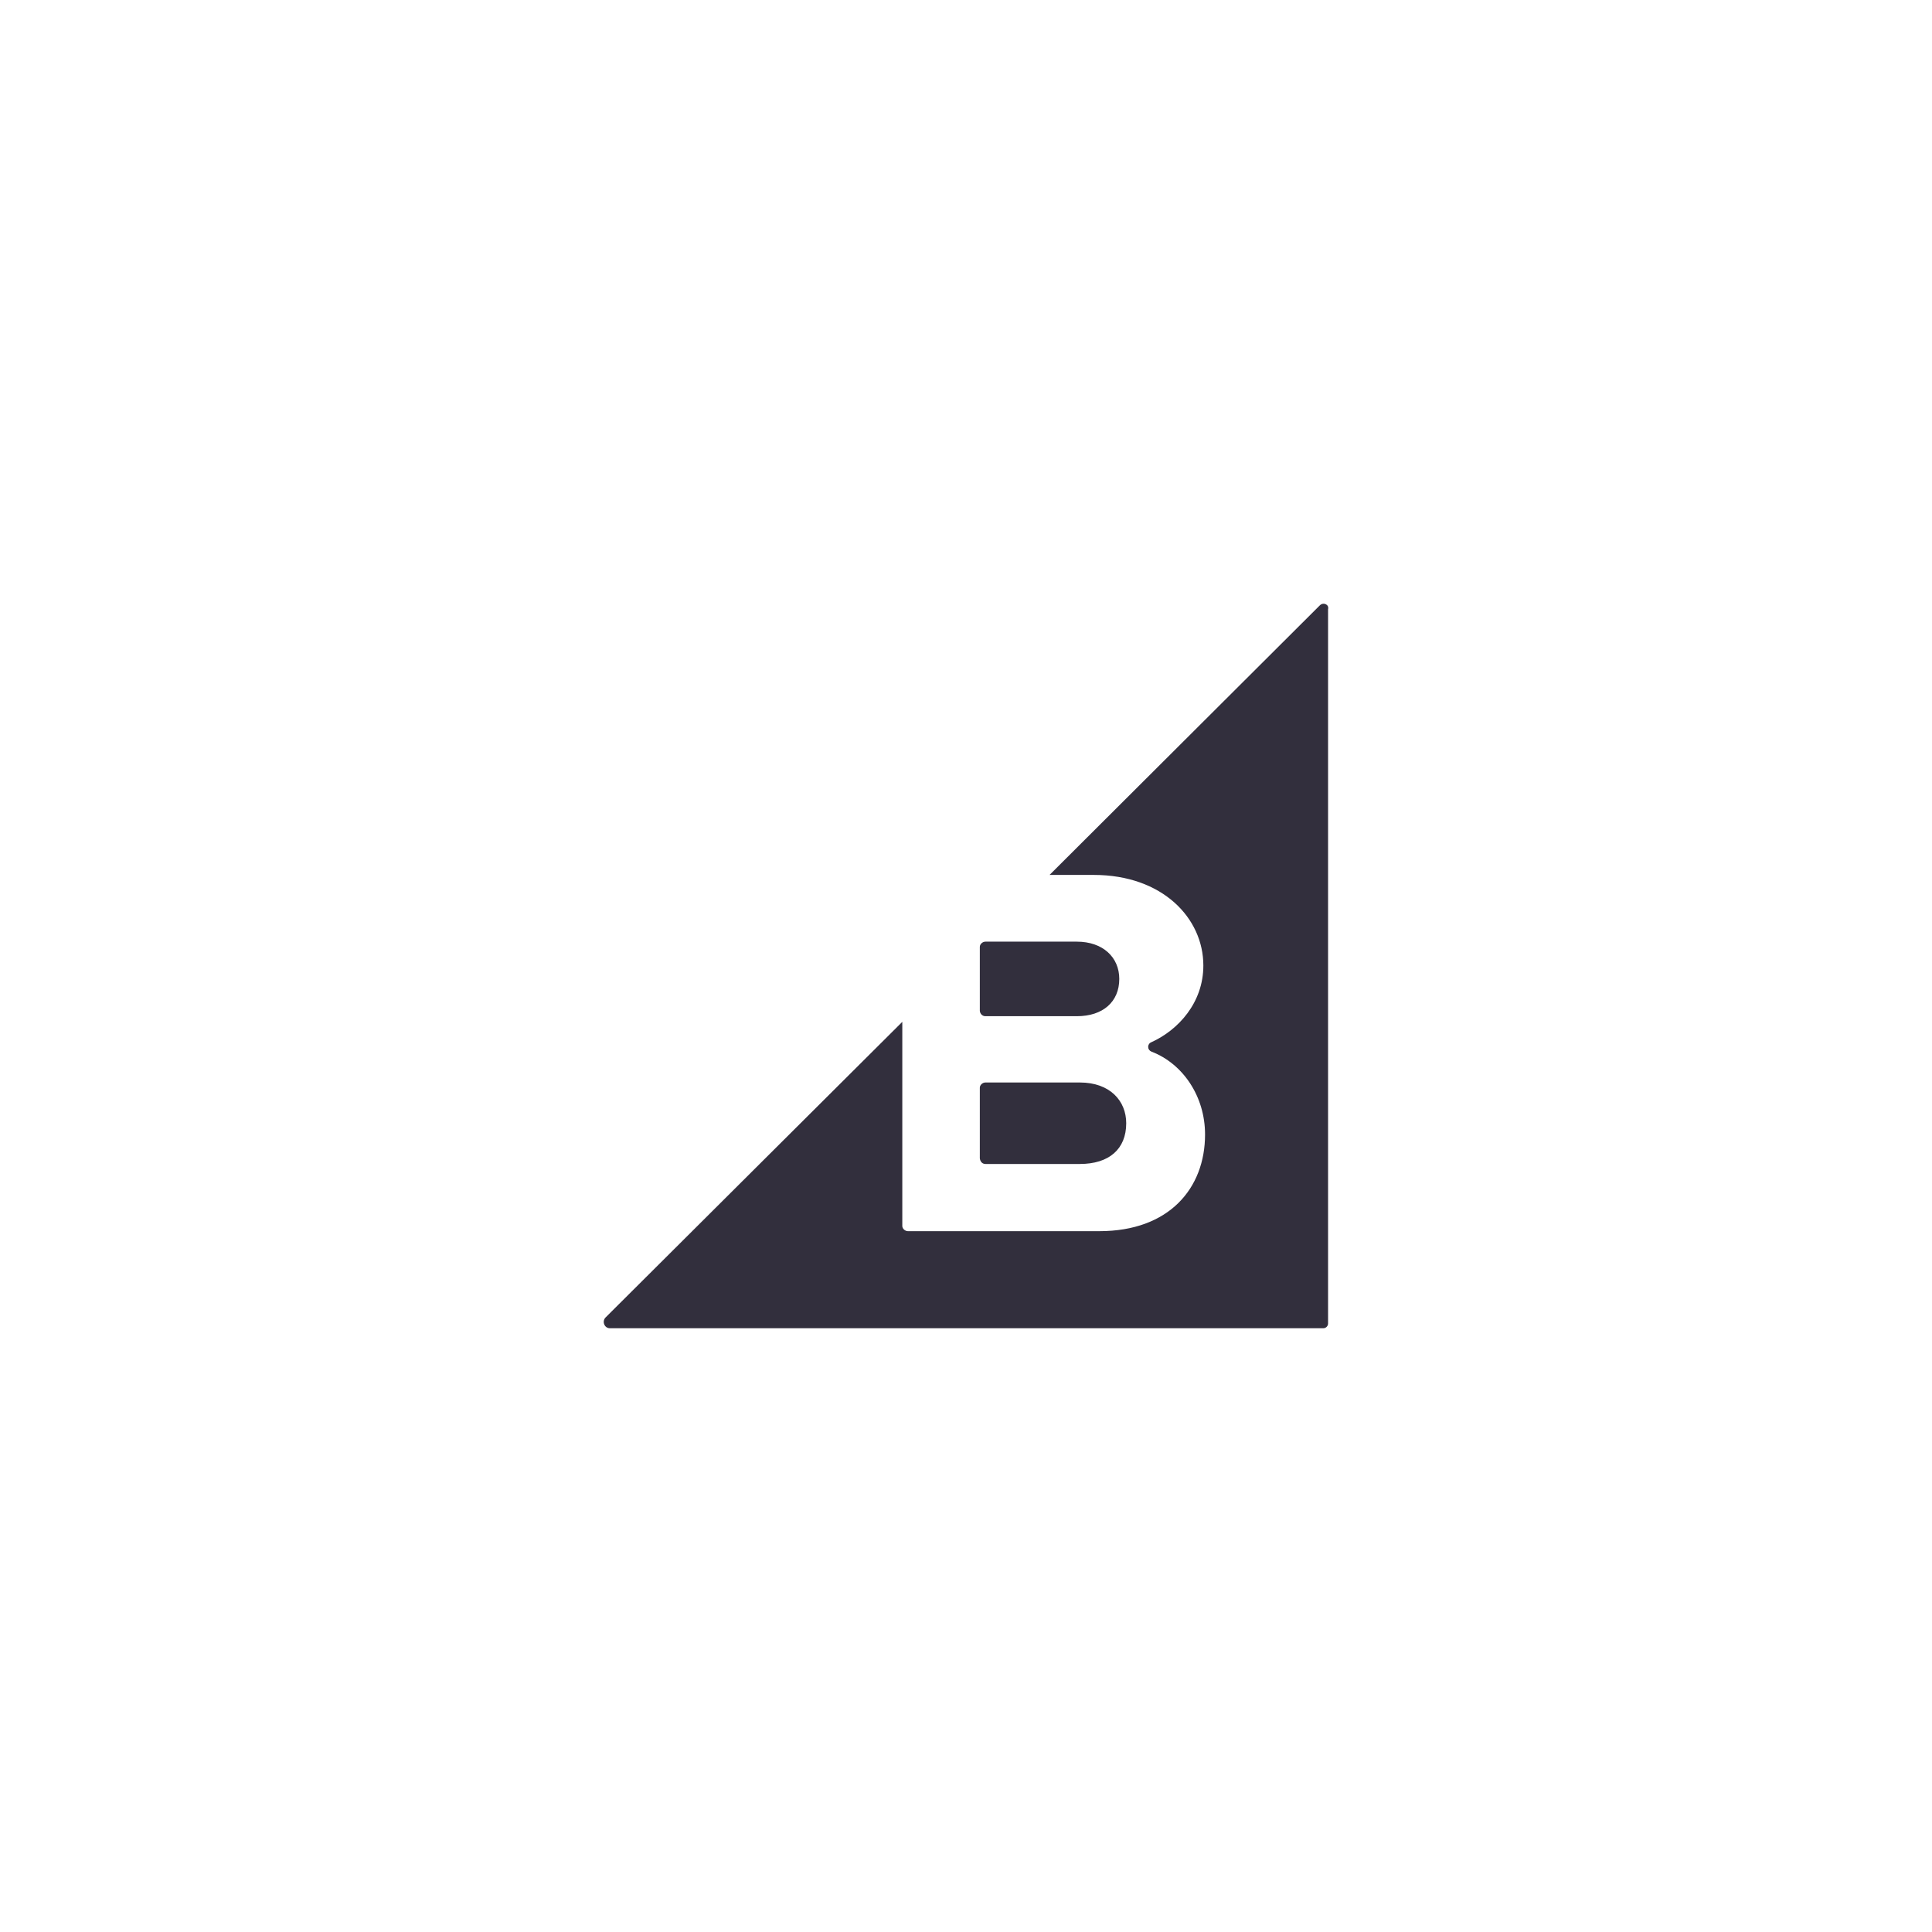 <svg width="128" height="128" viewBox="0 0 128 128" fill="none" xmlns="http://www.w3.org/2000/svg">
<path fill-rule="evenodd" clip-rule="evenodd" d="M69.536 57.966L87.443 40.106C87.672 39.875 88.074 40.048 87.988 40.364V87.684C87.988 87.856 87.845 88 87.672 88H40.41C40.038 88 39.865 87.541 40.124 87.282L59.78 67.7V81.224C59.78 81.395 59.953 81.568 60.154 81.568H72.837C77.458 81.568 79.838 78.725 79.838 75.164C79.838 72.638 78.376 70.484 76.309 69.681C75.994 69.566 75.994 69.164 76.281 69.049C78.059 68.245 79.725 66.436 79.725 63.967C79.725 60.838 77.027 57.966 72.464 57.966H69.536ZM65.288 67.326H71.344C73.065 67.326 74.155 66.378 74.155 64.856C74.155 63.421 73.065 62.387 71.344 62.387H65.288C65.088 62.387 64.916 62.559 64.916 62.732V66.982C64.944 67.181 65.088 67.326 65.288 67.326ZM65.288 77.116H71.545C73.467 77.116 74.615 76.139 74.615 74.417C74.615 72.924 73.524 71.718 71.545 71.718H65.288C65.088 71.718 64.916 71.891 64.916 72.063V76.743C64.944 76.972 65.088 77.116 65.288 77.116Z" fill="#322F3D"/>
</svg>
